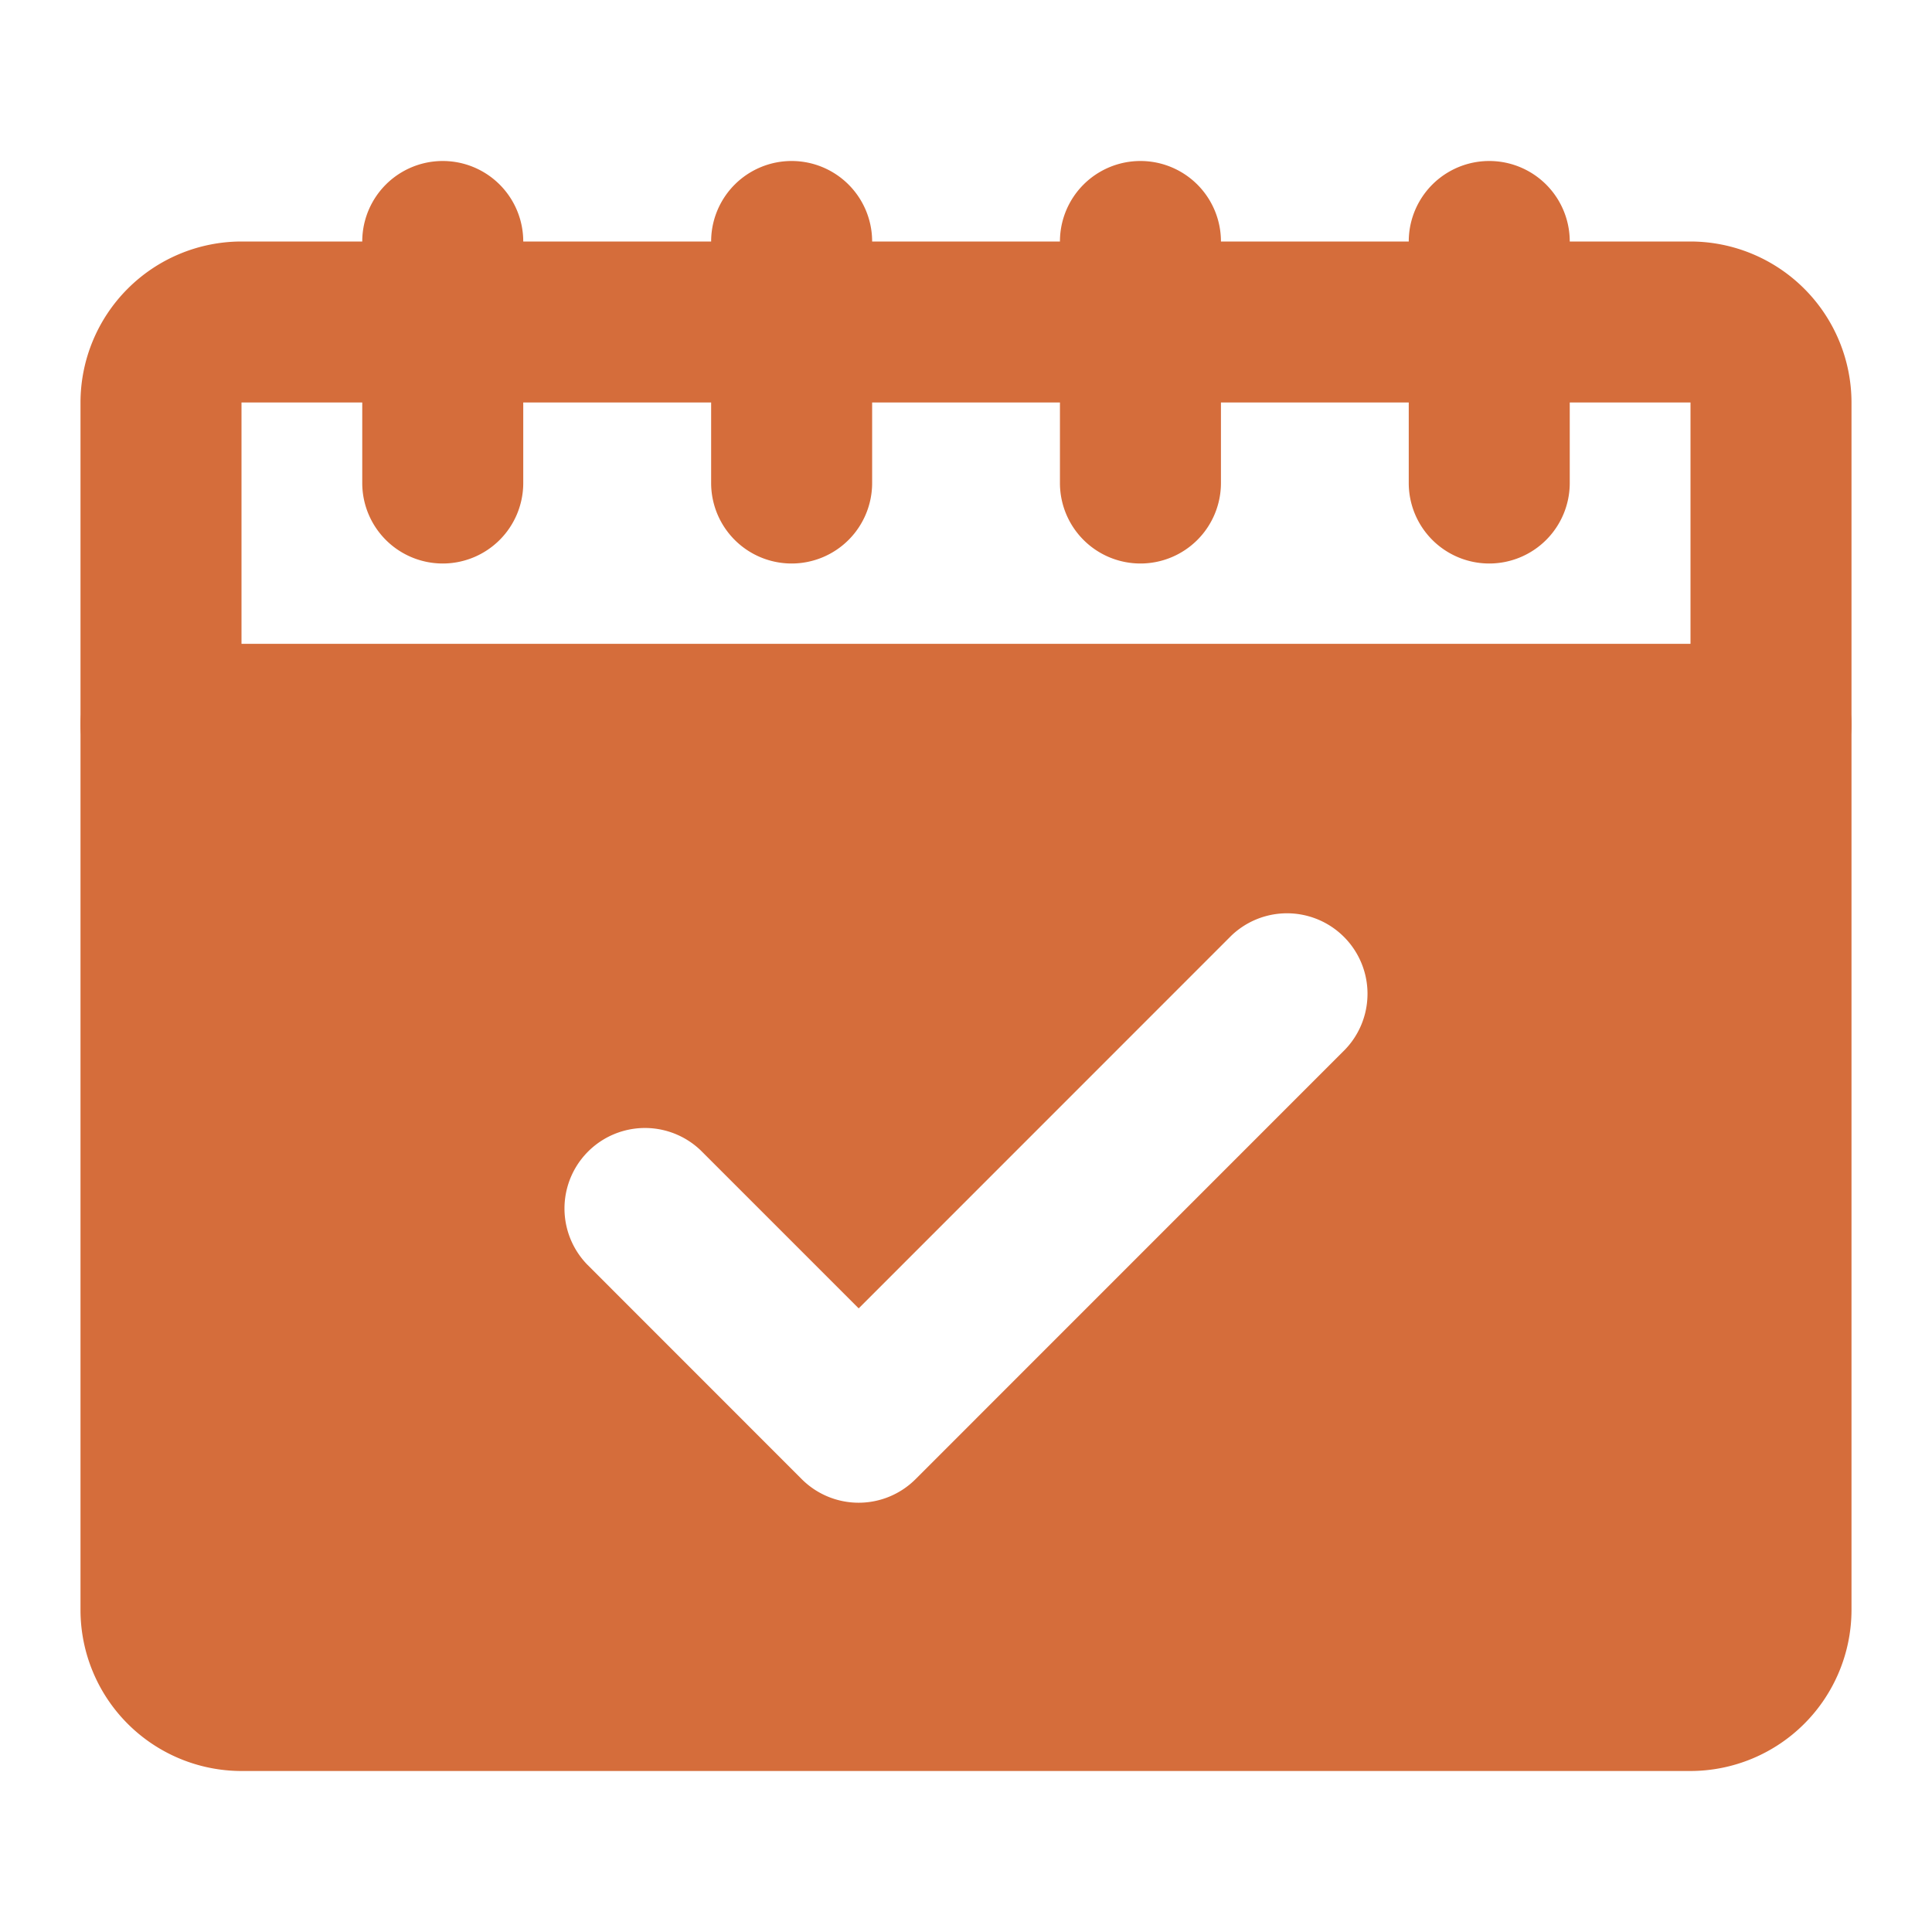 <?xml version="1.0" encoding="utf-8"?>
<svg xmlns="http://www.w3.org/2000/svg" xmlns:xlink="http://www.w3.org/1999/xlink" version="1.1" width="512" height="512" x="0" y="0" viewBox="0 0 24 24" style="enable-background:new 0 0 512 512" class="">
  <g>
    <g data-name="Layer 2">
      <path d="M22 8H2a1 1 0 0 0-1 1v11a2.002 2.002 0 0 0 2 2h18a2.003 2.003 0 0 0 2-2V9a1 1 0 0 0-1-1zm-5.293 5.04-5.333 5.334a1 1 0 0 1-1.415 0l-2.666-2.667a1 1 0 0 1 1.414-1.414l1.96 1.96 4.626-4.627a1 1 0 0 1 1.414 1.414z" fill="#d56d3b" opacity="1" data-original="#000000" class=""/>
      <path d="M22 10H2a1 1 0 0 1-1-1V5a2.002 2.002 0 0 1 2-2h18a2.003 2.003 0 0 1 2 2v4a1 1 0 0 1-1 1zM3 8h18V5H3z" fill="#d56d3b" opacity="1" data-original="#000000" class=""/>
      <path d="M14.167 7a1 1 0 0 1-1-1V3a1 1 0 1 1 2 0v3a1 1 0 0 1-1 1zM9.834 7a1 1 0 0 1-1-1V3a1 1 0 0 1 2 0v3a1 1 0 0 1-1 1zM5.5 7a1 1 0 0 1-1-1V3a1 1 0 0 1 2 0v3a1 1 0 0 1-1 1zM18.5 7a1 1 0 0 1-1-1V3a1 1 0 0 1 2 0v3a1 1 0 0 1-1 1z" fill="#d56d3b" opacity="1" data-original="#000000" class=""/>
    </g>
  </g>
</svg>